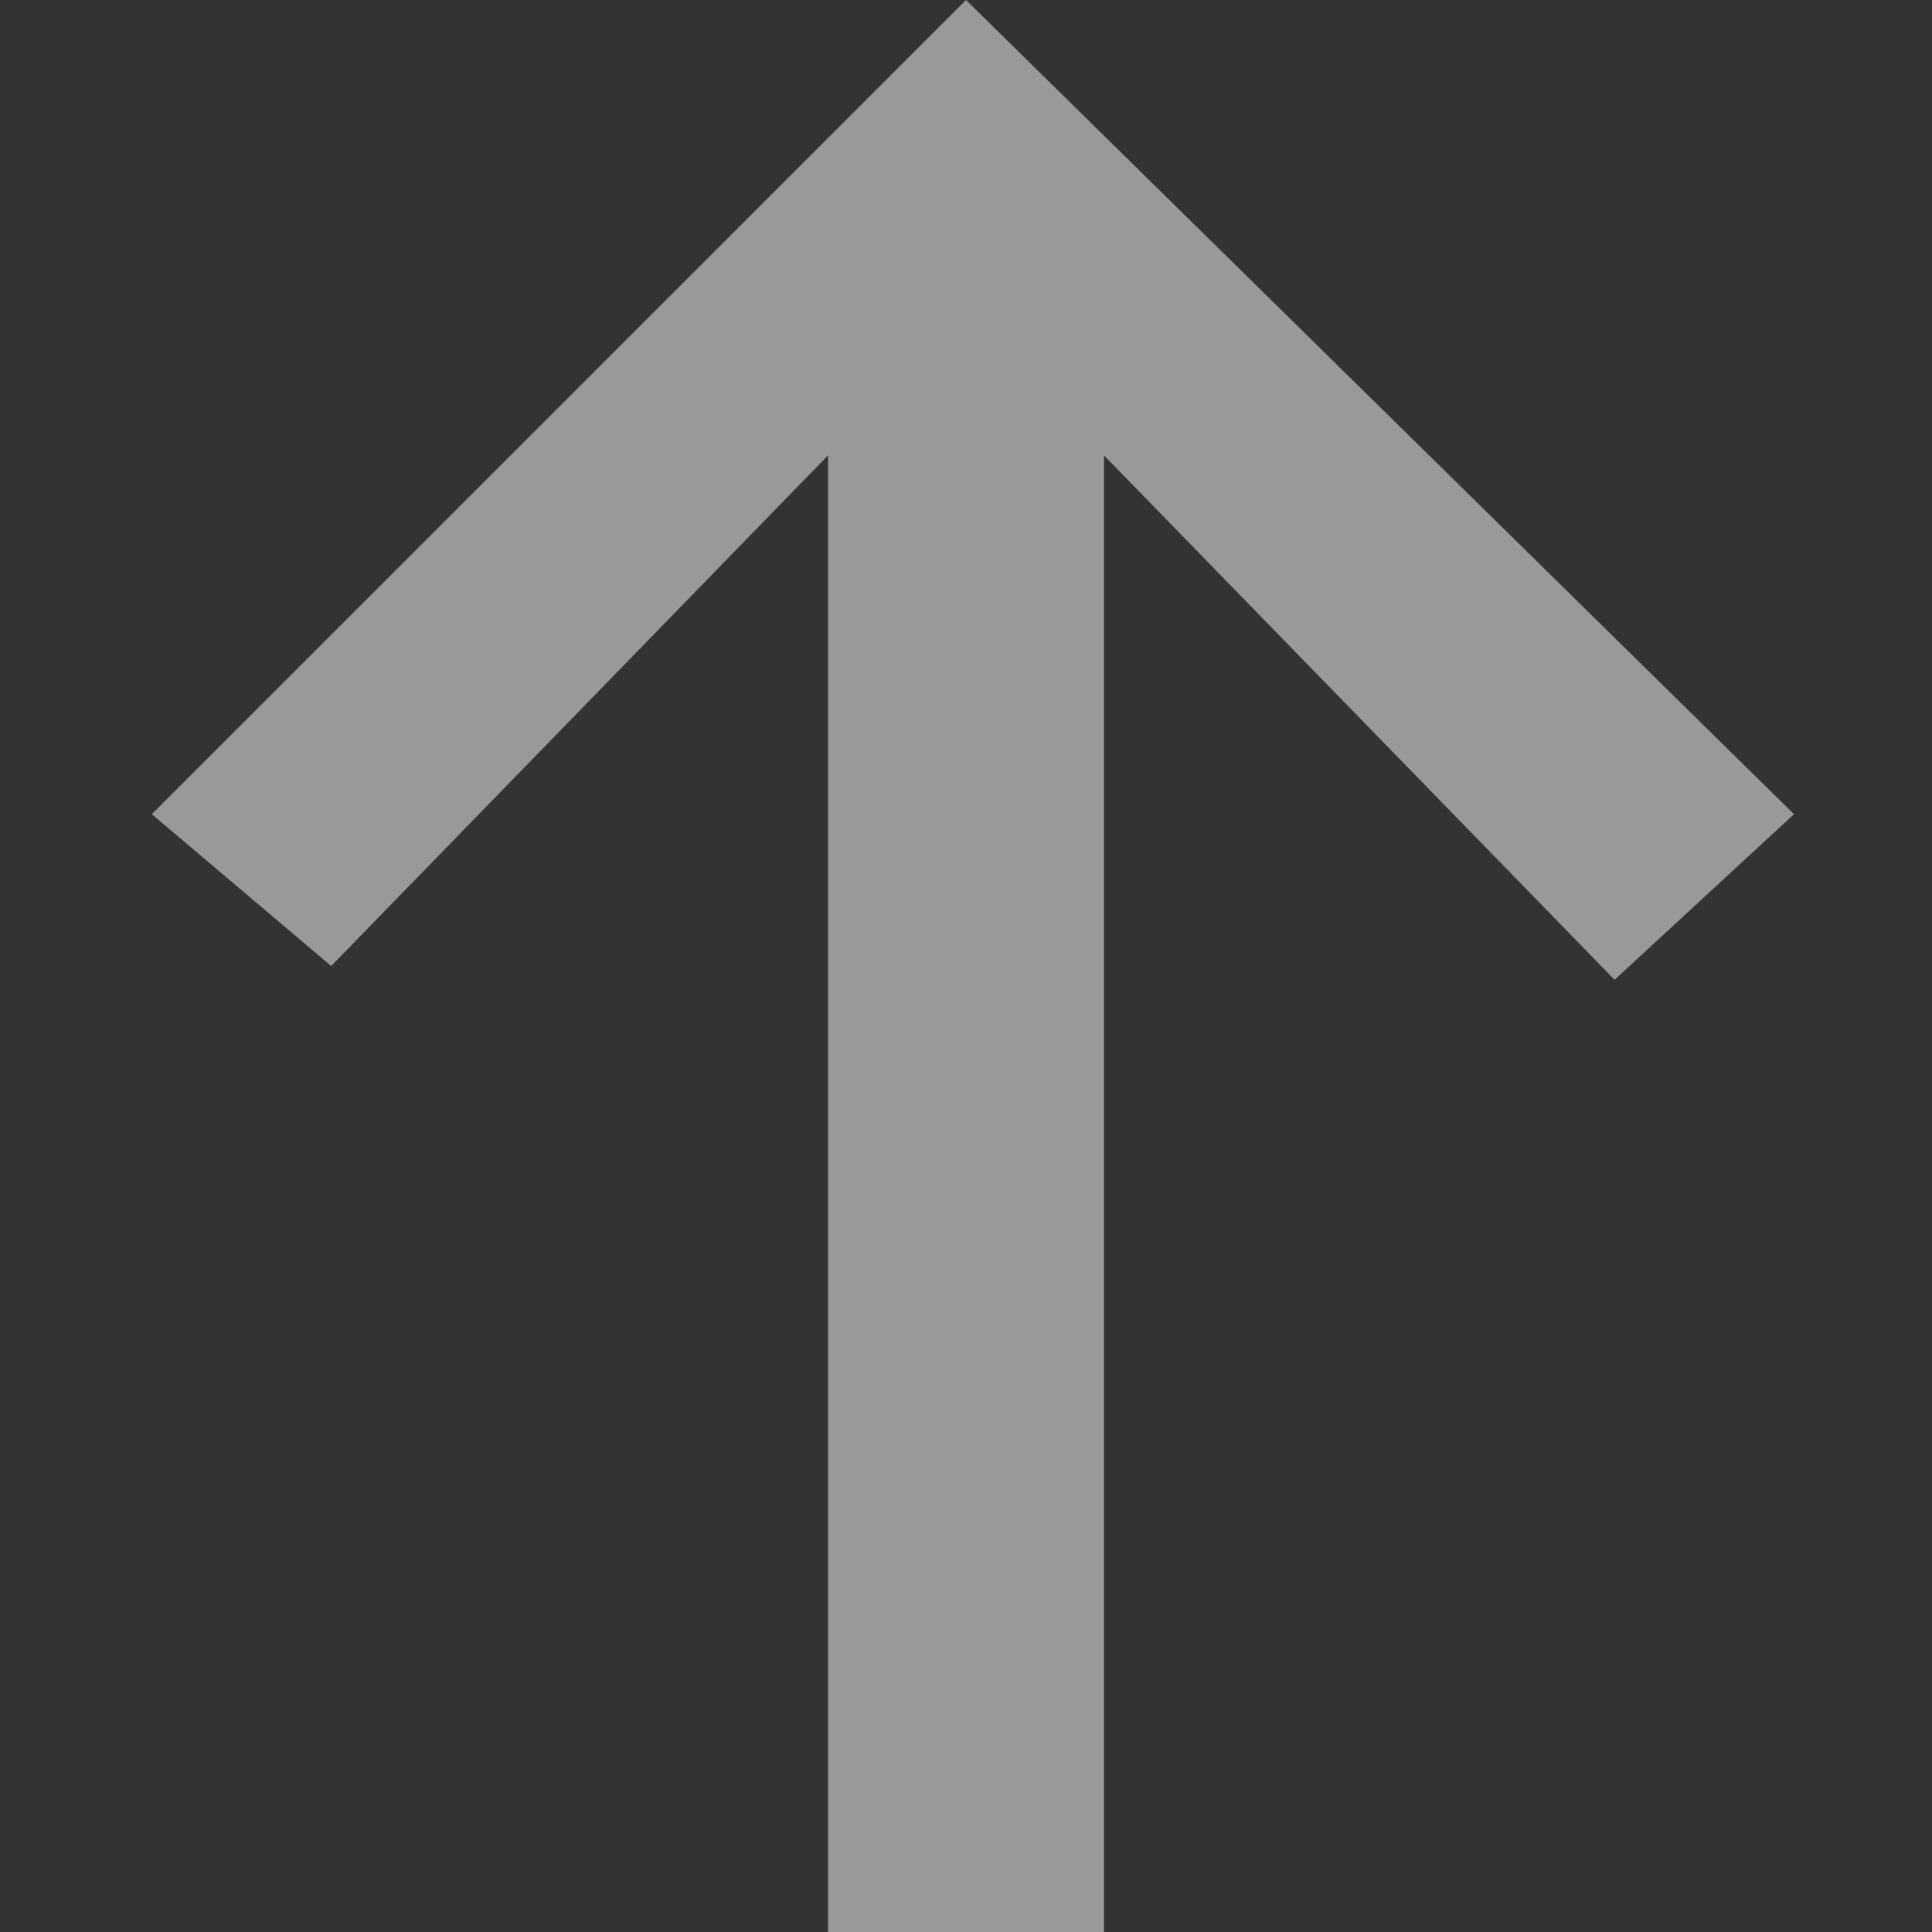 <svg xmlns="http://www.w3.org/2000/svg" viewBox="0 0 14 14">
  <rect x="0" y="0" width="14" height="14" fill="#333333" stroke="none"/>
  <defs/>
  <path fill="#fff" d="M1.1 5.9L2.4 7 6 3.3V14H8V3.3l3.7 3.8L13 5.9 7 0z" opacity=".5"/>
</svg>
